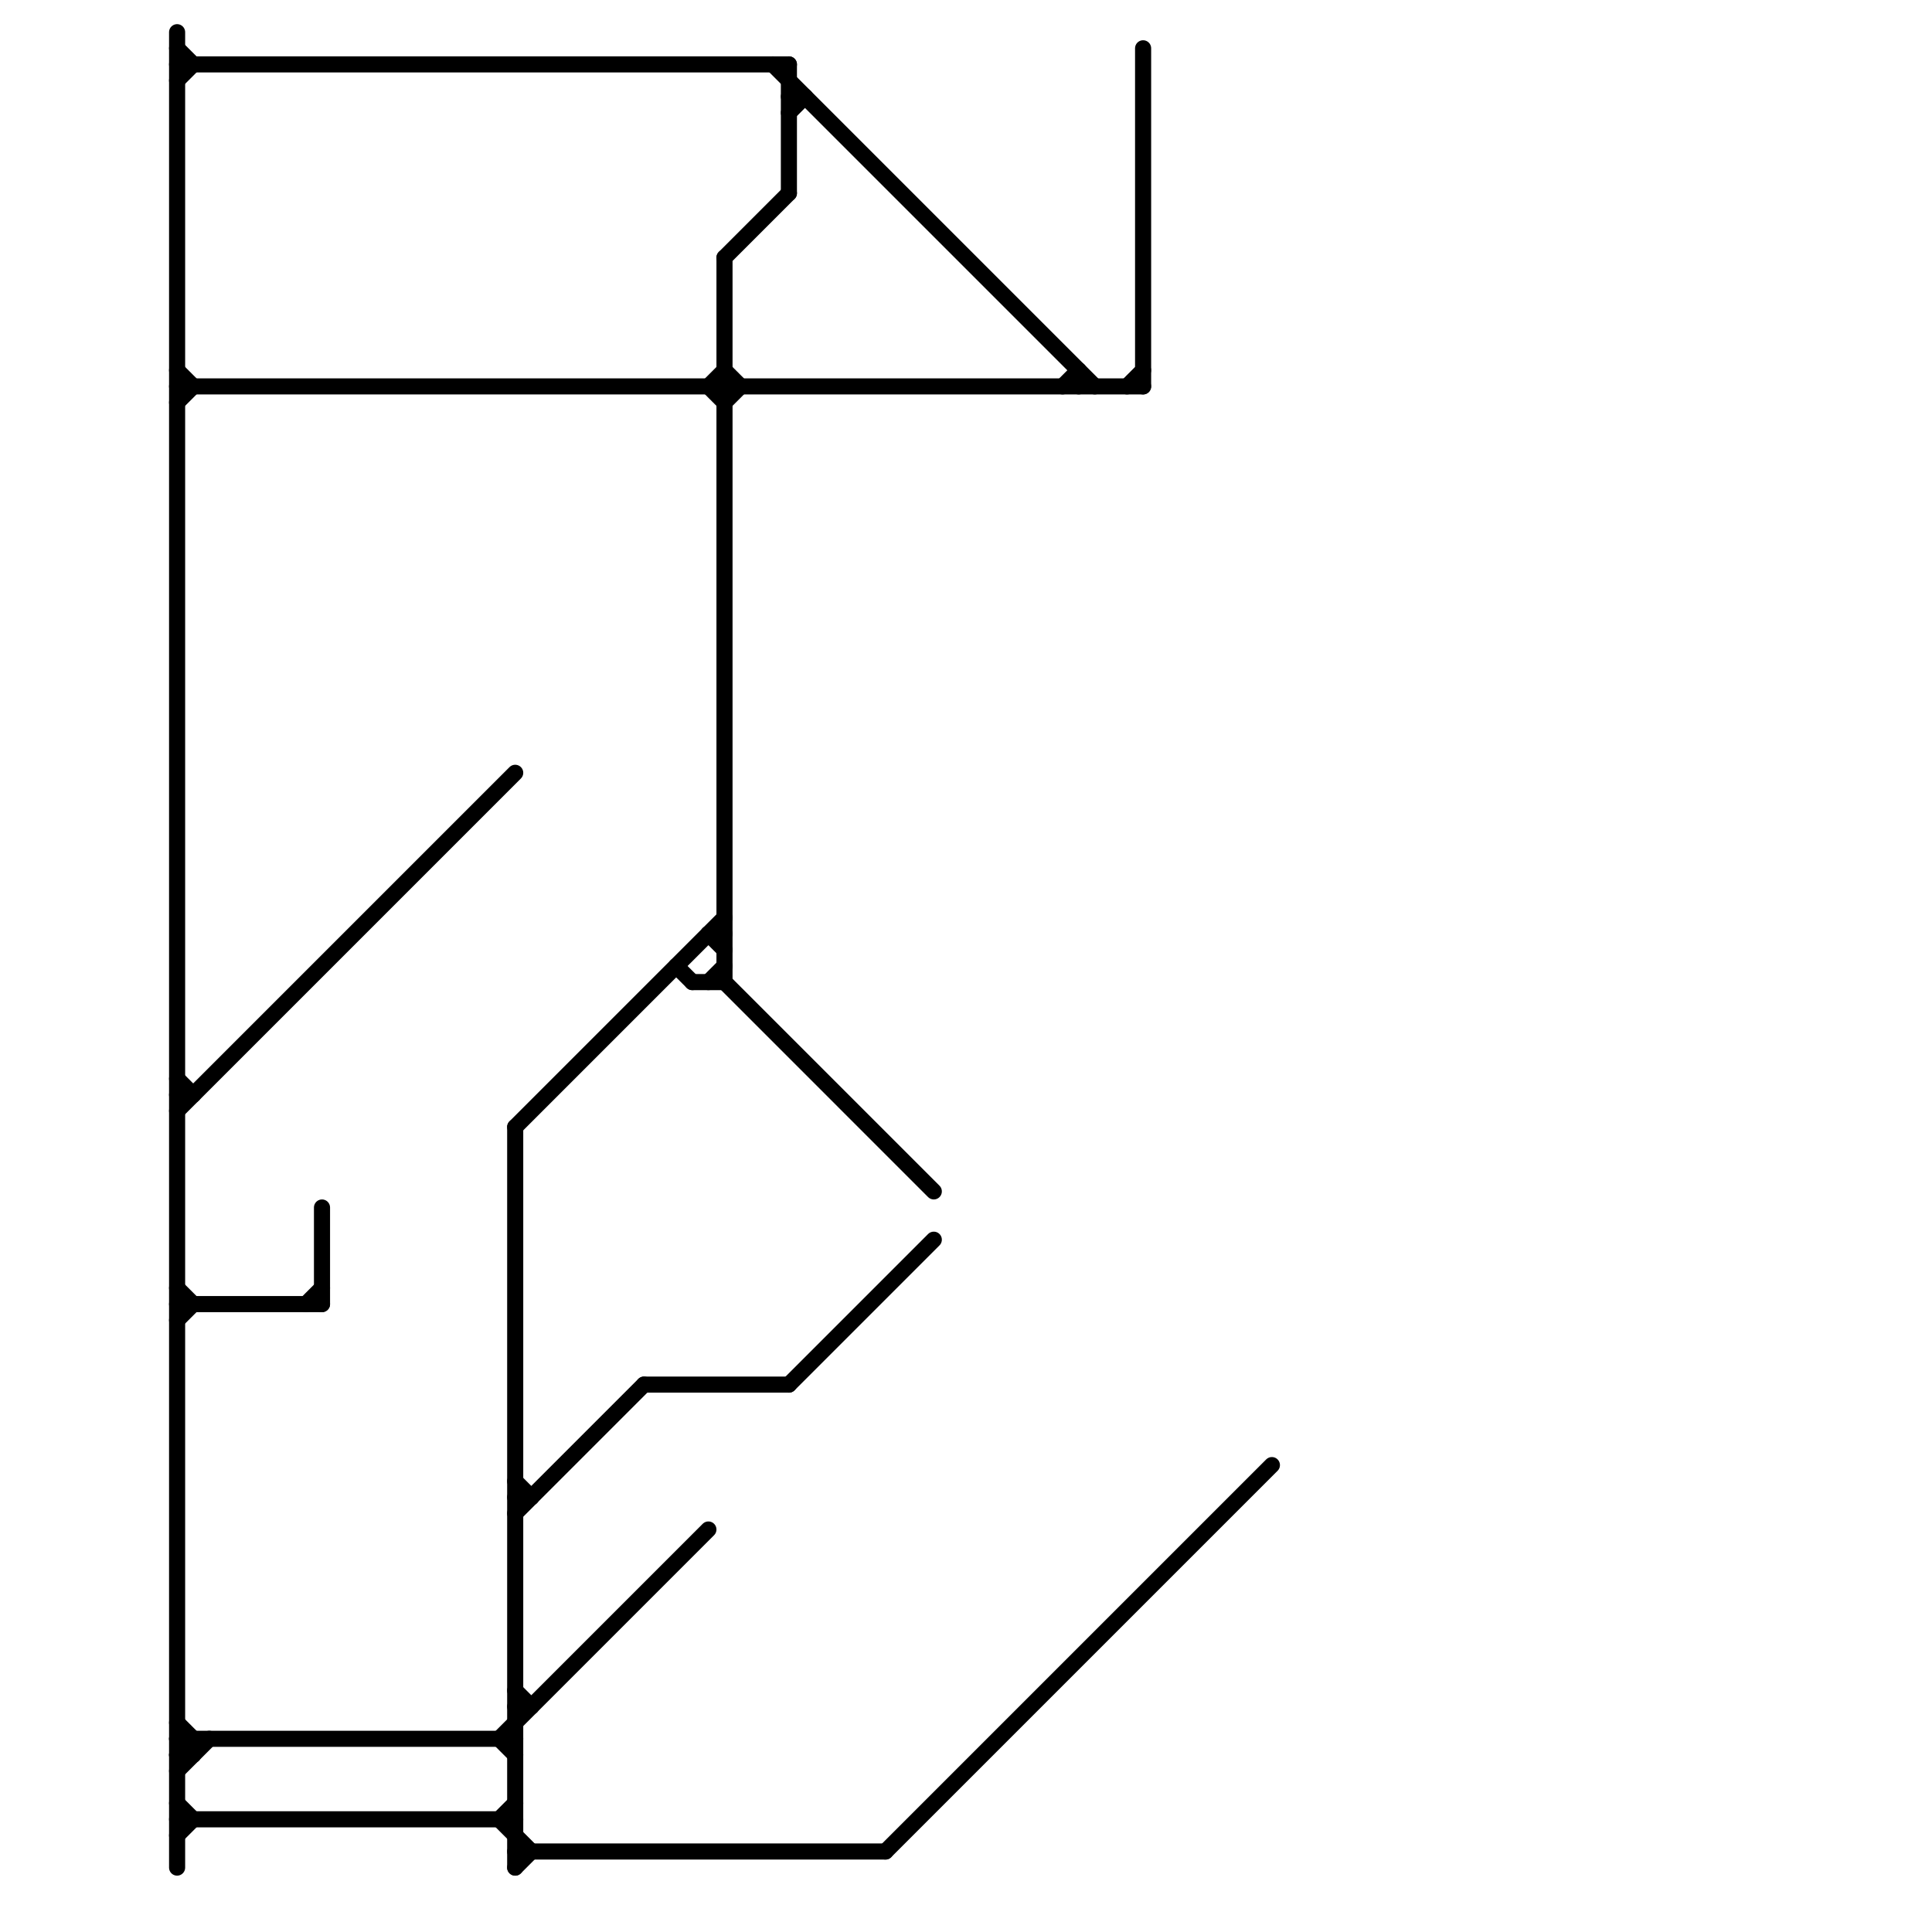 
<svg version="1.1" xmlns="http://www.w3.org/2000/svg" viewBox="0 0 120 120">
<style>text { font: 1px Helvetica; font-weight: 600; white-space: pre; dominant-baseline: central; } line { stroke-width: 1; fill: none; stroke-linecap: round; stroke-linejoin: round; } .c0 { stroke: #000000 }</style><defs><g id="wm-xf"><circle r="1.2" fill="#000"/><circle r="0.9" fill="#fff"/><circle r="0.6" fill="#000"/><circle r="0.3" fill="#fff"/></g><g id="wm"><circle r="0.6" fill="#000"/><circle r="0.3" fill="#fff"/></g></defs><line class="c0" x1="49" y1="4" x2="49" y2="12"/><line class="c0" x1="45" y1="25" x2="46" y2="24"/><line class="c0" x1="71" y1="3" x2="71" y2="24"/><line class="c0" x1="11" y1="3" x2="12" y2="4"/><line class="c0" x1="42" y1="60" x2="43" y2="61"/><line class="c0" x1="11" y1="108" x2="12" y2="109"/><line class="c0" x1="11" y1="23" x2="12" y2="24"/><line class="c0" x1="11" y1="24" x2="71" y2="24"/><line class="c0" x1="48" y1="4" x2="68" y2="24"/><line class="c0" x1="70" y1="24" x2="71" y2="23"/><line class="c0" x1="11" y1="109" x2="12" y2="109"/><line class="c0" x1="31" y1="113" x2="33" y2="115"/><line class="c0" x1="44" y1="24" x2="45" y2="25"/><line class="c0" x1="11" y1="2" x2="11" y2="116"/><line class="c0" x1="44" y1="58" x2="45" y2="59"/><line class="c0" x1="11" y1="108" x2="32" y2="108"/><line class="c0" x1="20" y1="75" x2="20" y2="81"/><line class="c0" x1="11" y1="114" x2="12" y2="113"/><line class="c0" x1="32" y1="70" x2="45" y2="57"/><line class="c0" x1="31" y1="108" x2="32" y2="109"/><line class="c0" x1="11" y1="69" x2="32" y2="48"/><line class="c0" x1="11" y1="4" x2="49" y2="4"/><line class="c0" x1="66" y1="24" x2="67" y2="23"/><line class="c0" x1="31" y1="108" x2="44" y2="95"/><line class="c0" x1="43" y1="61" x2="45" y2="61"/><line class="c0" x1="32" y1="105" x2="33" y2="106"/><line class="c0" x1="49" y1="86" x2="58" y2="77"/><line class="c0" x1="32" y1="106" x2="33" y2="106"/><line class="c0" x1="11" y1="82" x2="12" y2="81"/><line class="c0" x1="11" y1="109" x2="12" y2="108"/><line class="c0" x1="19" y1="81" x2="20" y2="80"/><line class="c0" x1="11" y1="113" x2="32" y2="113"/><line class="c0" x1="44" y1="58" x2="45" y2="58"/><line class="c0" x1="11" y1="25" x2="12" y2="24"/><line class="c0" x1="45" y1="16" x2="45" y2="61"/><line class="c0" x1="11" y1="112" x2="12" y2="113"/><line class="c0" x1="11" y1="110" x2="13" y2="108"/><line class="c0" x1="11" y1="80" x2="12" y2="81"/><line class="c0" x1="49" y1="6" x2="50" y2="6"/><line class="c0" x1="11" y1="81" x2="20" y2="81"/><line class="c0" x1="32" y1="93" x2="33" y2="93"/><line class="c0" x1="31" y1="113" x2="32" y2="112"/><line class="c0" x1="32" y1="70" x2="32" y2="116"/><line class="c0" x1="11" y1="68" x2="12" y2="68"/><line class="c0" x1="11" y1="5" x2="12" y2="4"/><line class="c0" x1="32" y1="115" x2="55" y2="115"/><line class="c0" x1="45" y1="16" x2="49" y2="12"/><line class="c0" x1="49" y1="7" x2="50" y2="6"/><line class="c0" x1="12" y1="108" x2="12" y2="109"/><line class="c0" x1="45" y1="61" x2="58" y2="74"/><line class="c0" x1="32" y1="116" x2="33" y2="115"/><line class="c0" x1="67" y1="23" x2="67" y2="24"/><line class="c0" x1="32" y1="94" x2="40" y2="86"/><line class="c0" x1="11" y1="67" x2="12" y2="68"/><line class="c0" x1="11" y1="107" x2="12" y2="108"/><line class="c0" x1="45" y1="23" x2="46" y2="24"/><line class="c0" x1="44" y1="24" x2="45" y2="23"/><line class="c0" x1="55" y1="115" x2="79" y2="91"/><line class="c0" x1="40" y1="86" x2="49" y2="86"/><line class="c0" x1="44" y1="61" x2="45" y2="60"/><line class="c0" x1="32" y1="92" x2="33" y2="93"/>
</svg>
